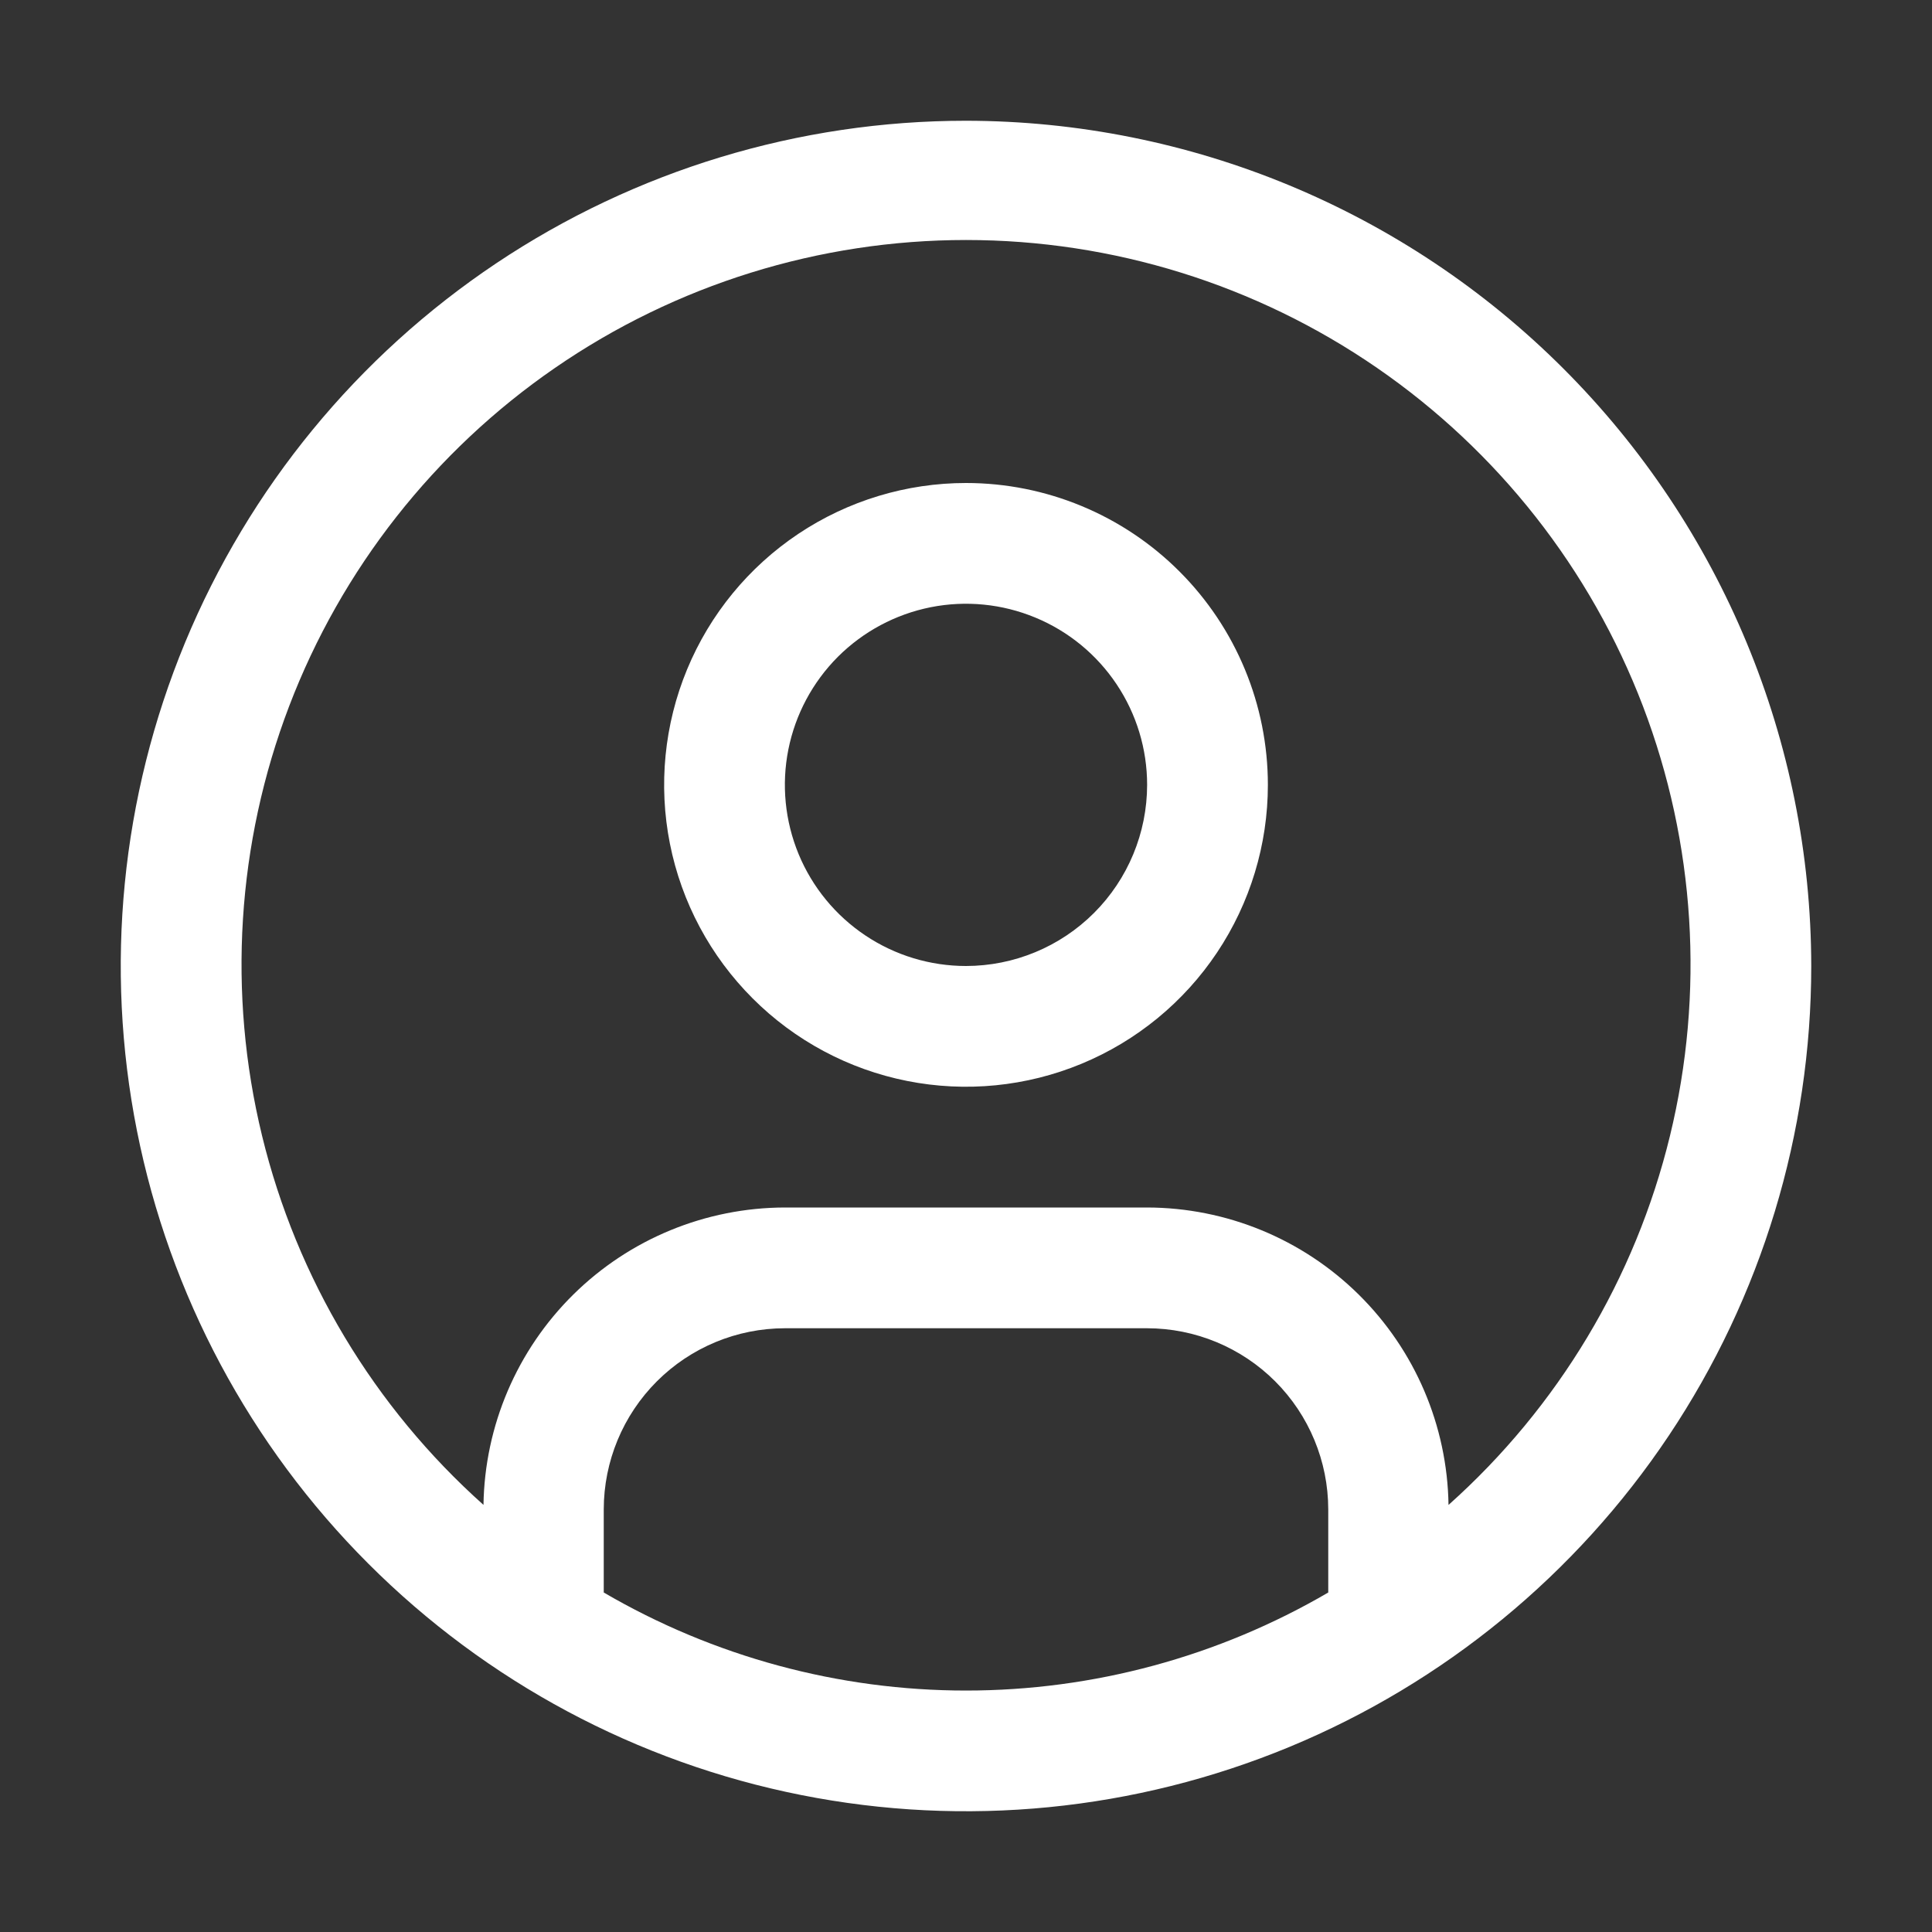 <?xml version="1.0" encoding="UTF-8"?> <svg xmlns="http://www.w3.org/2000/svg" width="40" height="40" viewBox="0 0 40 40" fill="none"><rect x="0" y="0" width="40" height="40" fill="#333333" stroke="none"/> <path d="M20 10C18.764 10 17.555 10.367 16.528 11.053C15.5 11.74 14.699 12.716 14.226 13.858C13.753 15 13.629 16.257 13.87 17.469C14.111 18.682 14.707 19.795 15.581 20.669C16.455 21.544 17.568 22.139 18.781 22.38C19.993 22.621 21.25 22.497 22.392 22.024C23.534 21.551 24.51 20.75 25.197 19.722C25.883 18.695 26.25 17.486 26.25 16.25C26.25 14.592 25.591 13.003 24.419 11.831C23.247 10.659 21.658 10 20 10ZM20 20C19.258 20 18.533 19.78 17.917 19.368C17.3 18.956 16.819 18.37 16.535 17.685C16.252 17 16.177 16.246 16.322 15.518C16.467 14.791 16.824 14.123 17.348 13.598C17.873 13.074 18.541 12.717 19.268 12.572C19.996 12.427 20.75 12.502 21.435 12.786C22.12 13.069 22.706 13.55 23.118 14.167C23.53 14.783 23.75 15.508 23.75 16.25C23.749 17.244 23.354 18.198 22.651 18.901C21.948 19.604 20.994 19.999 20 20Z" fill="white"></path> <path d="M20 2.5C16.539 2.5 13.155 3.526 10.277 5.449C7.4 7.372 5.157 10.105 3.832 13.303C2.508 16.501 2.161 20.019 2.836 23.414C3.512 26.809 5.178 29.927 7.626 32.374C10.073 34.822 13.191 36.489 16.586 37.164C19.981 37.839 23.499 37.492 26.697 36.168C29.895 34.843 32.628 32.6 34.551 29.723C36.474 26.845 37.5 23.461 37.5 20C37.495 15.36 35.649 10.912 32.368 7.631C29.088 4.351 24.64 2.505 20 2.5ZM12.5 32.971V31.25C12.501 30.256 12.896 29.302 13.6 28.599C14.303 27.896 15.256 27.501 16.25 27.5H23.75C24.744 27.501 25.698 27.896 26.401 28.599C27.104 29.302 27.499 30.256 27.5 31.25V32.971C25.224 34.3 22.636 35.001 20 35.001C17.364 35.001 14.776 34.3 12.5 32.971ZM29.99 31.157C29.965 29.518 29.297 27.954 28.13 26.802C26.963 25.65 25.39 25.003 23.75 25H16.25C14.61 25.003 13.037 25.65 11.87 26.802C10.703 27.954 10.035 29.518 10.01 31.157C7.743 29.133 6.145 26.469 5.426 23.516C4.707 20.563 4.903 17.462 5.986 14.622C7.069 11.783 8.989 9.34 11.492 7.616C13.994 5.892 16.962 4.969 20.001 4.969C23.04 4.969 26.007 5.892 28.509 7.616C31.012 9.34 32.932 11.783 34.016 14.622C35.099 17.462 35.294 20.563 34.575 23.516C33.857 26.469 32.258 29.133 29.991 31.157H29.99Z" fill="white"></path> </svg> 